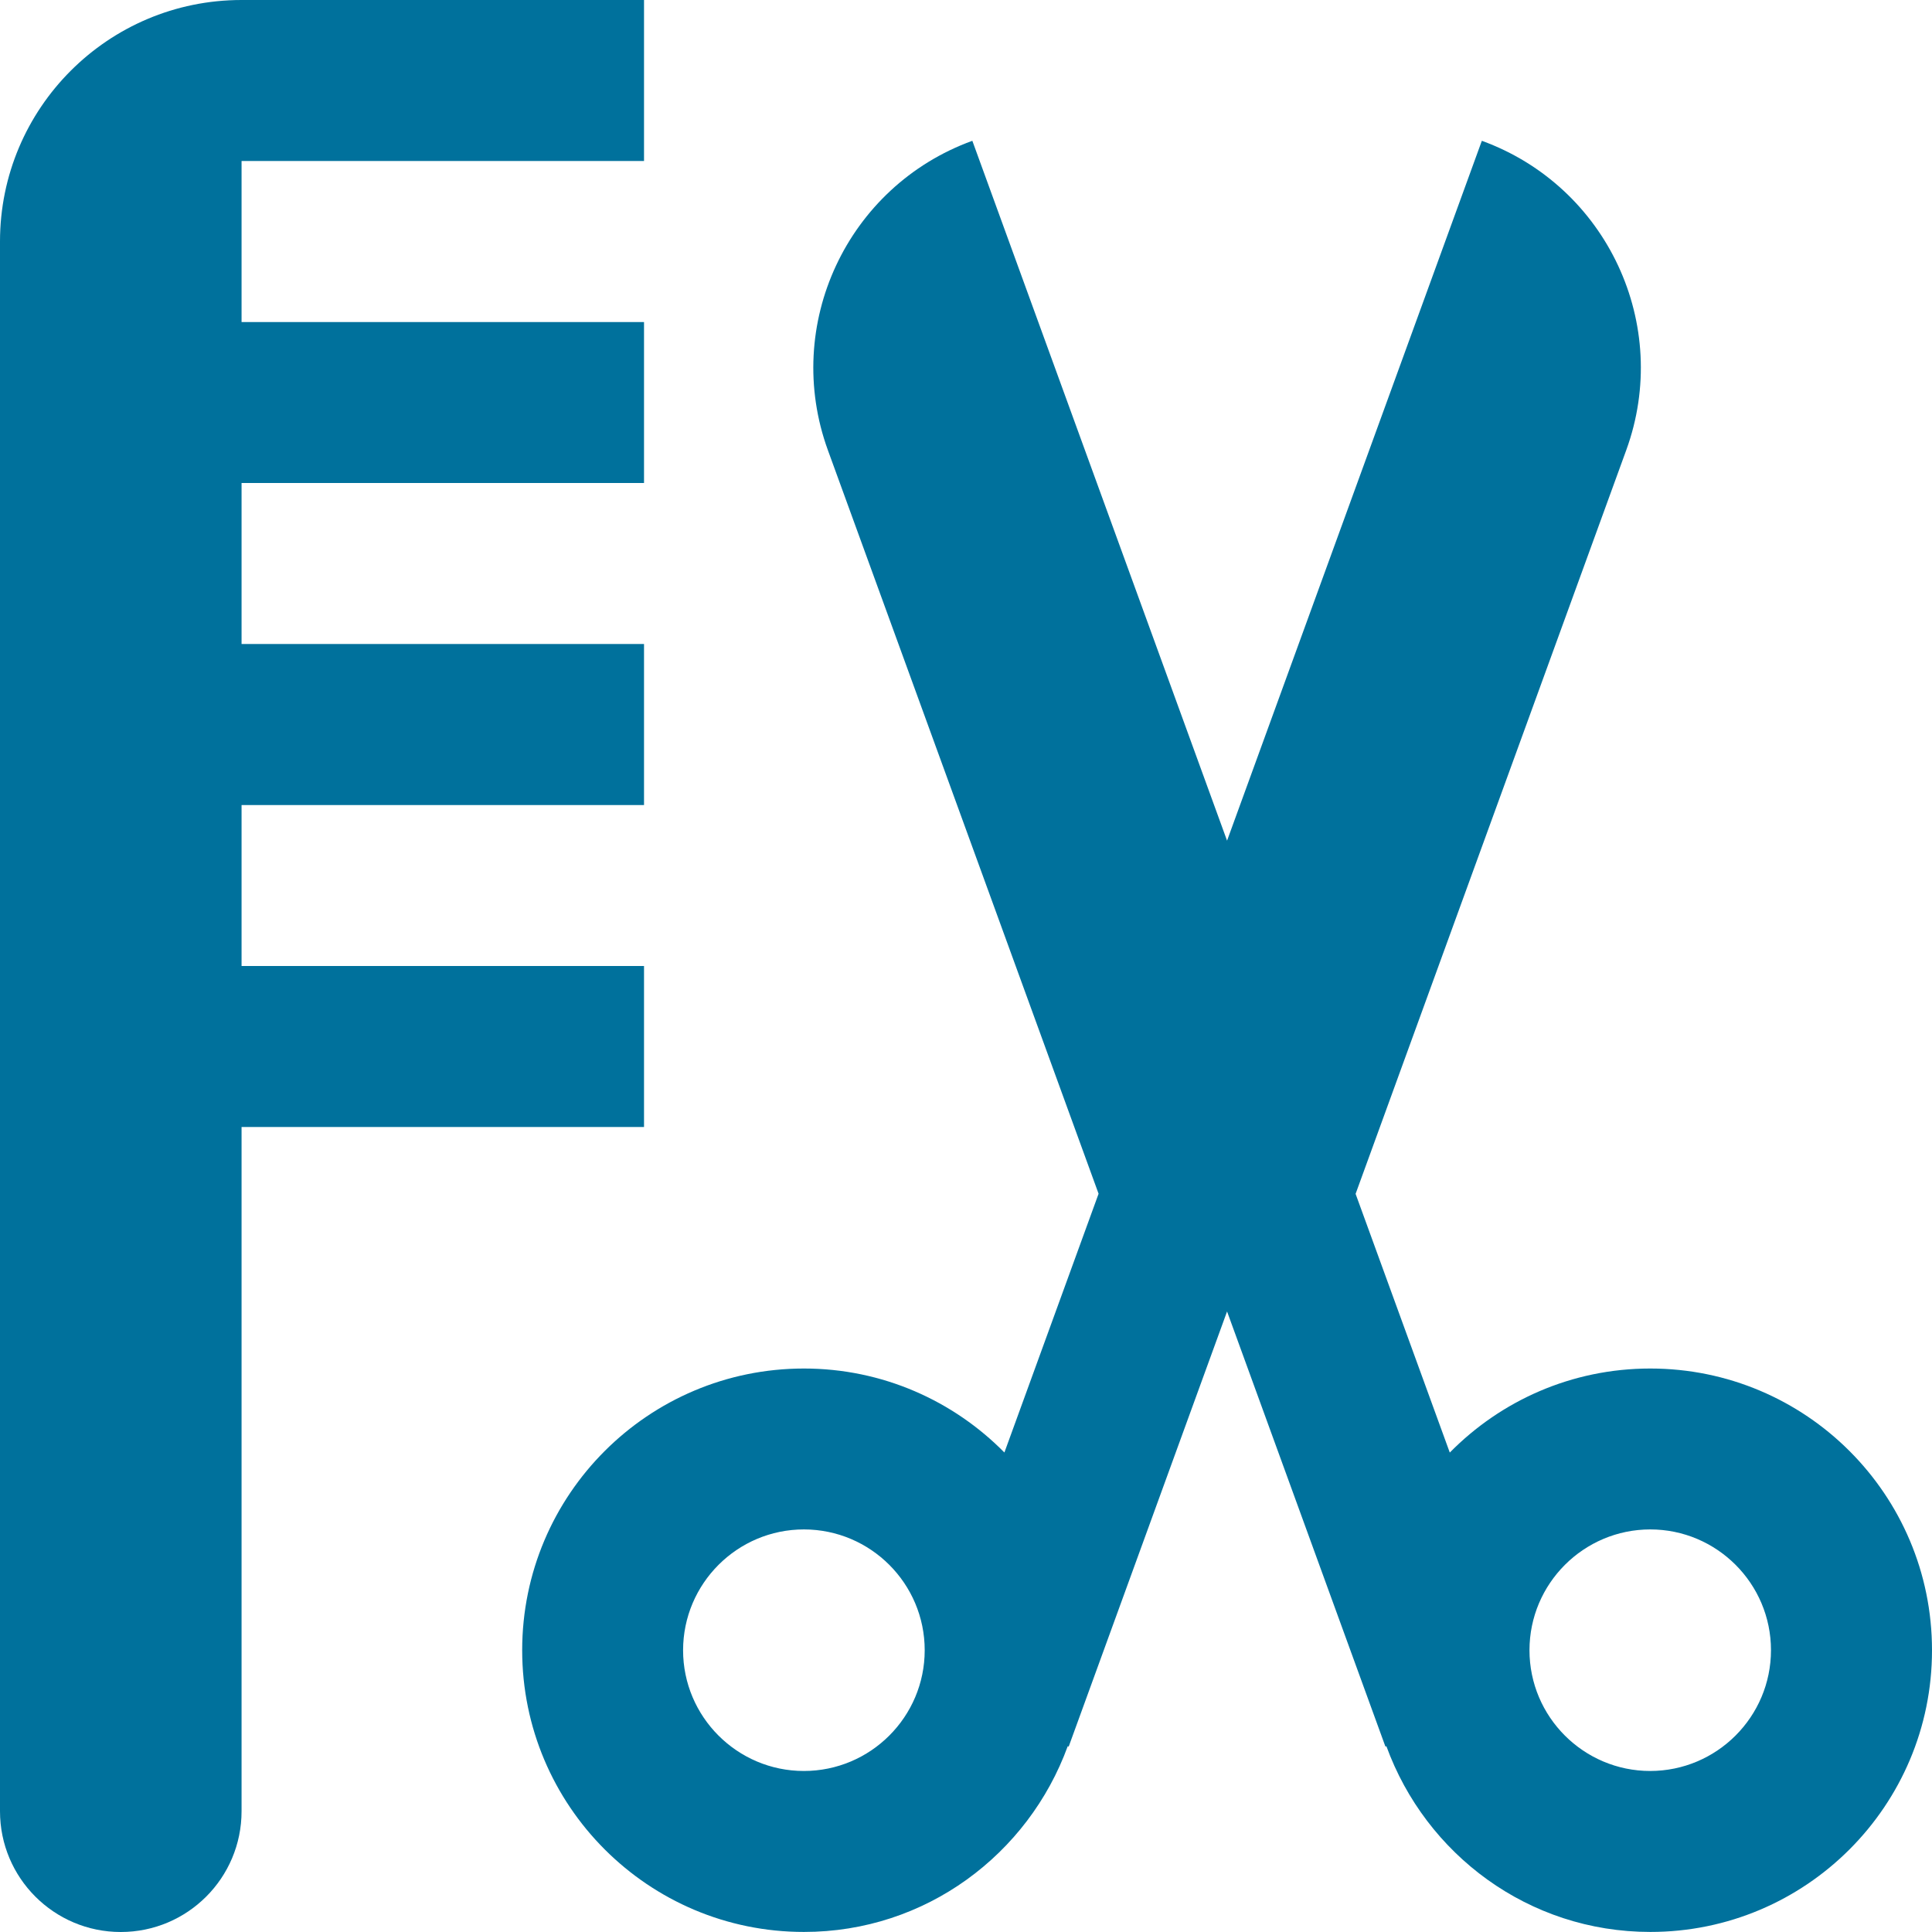 <svg xmlns="http://www.w3.org/2000/svg" viewBox="0 0 32 32" fill="none">
    <path d="M13.316 22.667C14.615 22.667 15.79 23.2 16.636 24.058L18.196 19.772L13.713 7.458C12.958 5.383 14.028 3.087 16.105 2.332L20.324 13.924L24.544 2.332C26.619 3.087 27.692 5.383 26.935 7.458L22.453 19.774L24.013 24.059C24.859 23.2 26.032 22.667 27.333 22.667C29.91 22.667 32 24.754 32 27.333C32.001 29.909 29.91 32 27.334 31.999C25.317 31.999 23.615 30.714 22.963 28.923L22.947 28.929L20.324 21.722L17.701 28.929L17.685 28.923C17.032 30.714 15.331 32 13.316 31.999C10.739 32 8.649 29.909 8.649 27.333C8.649 24.755 10.739 22.667 13.316 22.667ZM27.333 29.333C28.436 29.332 29.333 28.435 29.333 27.332C29.333 26.229 28.436 25.332 27.333 25.332C26.23 25.333 25.333 26.23 25.333 27.333C25.333 28.436 26.23 29.333 27.333 29.333ZM13.314 29.333C14.419 29.333 15.316 28.436 15.316 27.333C15.316 26.229 14.419 25.333 13.316 25.332C12.212 25.332 11.315 26.229 11.314 27.333C11.314 28.436 12.212 29.333 13.314 29.333Z"
          fill="#00719C"/>
    <path d="M4.001 0H10.667V2.667H4.001V5.334H10.667V8H4.001V10.667H10.667V13.334H4.001V16H10.667V18.667H4.001V30C4.001 31.104 3.106 32 2 32C0.895 32 0 31.104 0 30V4C0 1.792 1.79 0 4.001 0Z"
          fill="#00719C"/>
</svg>